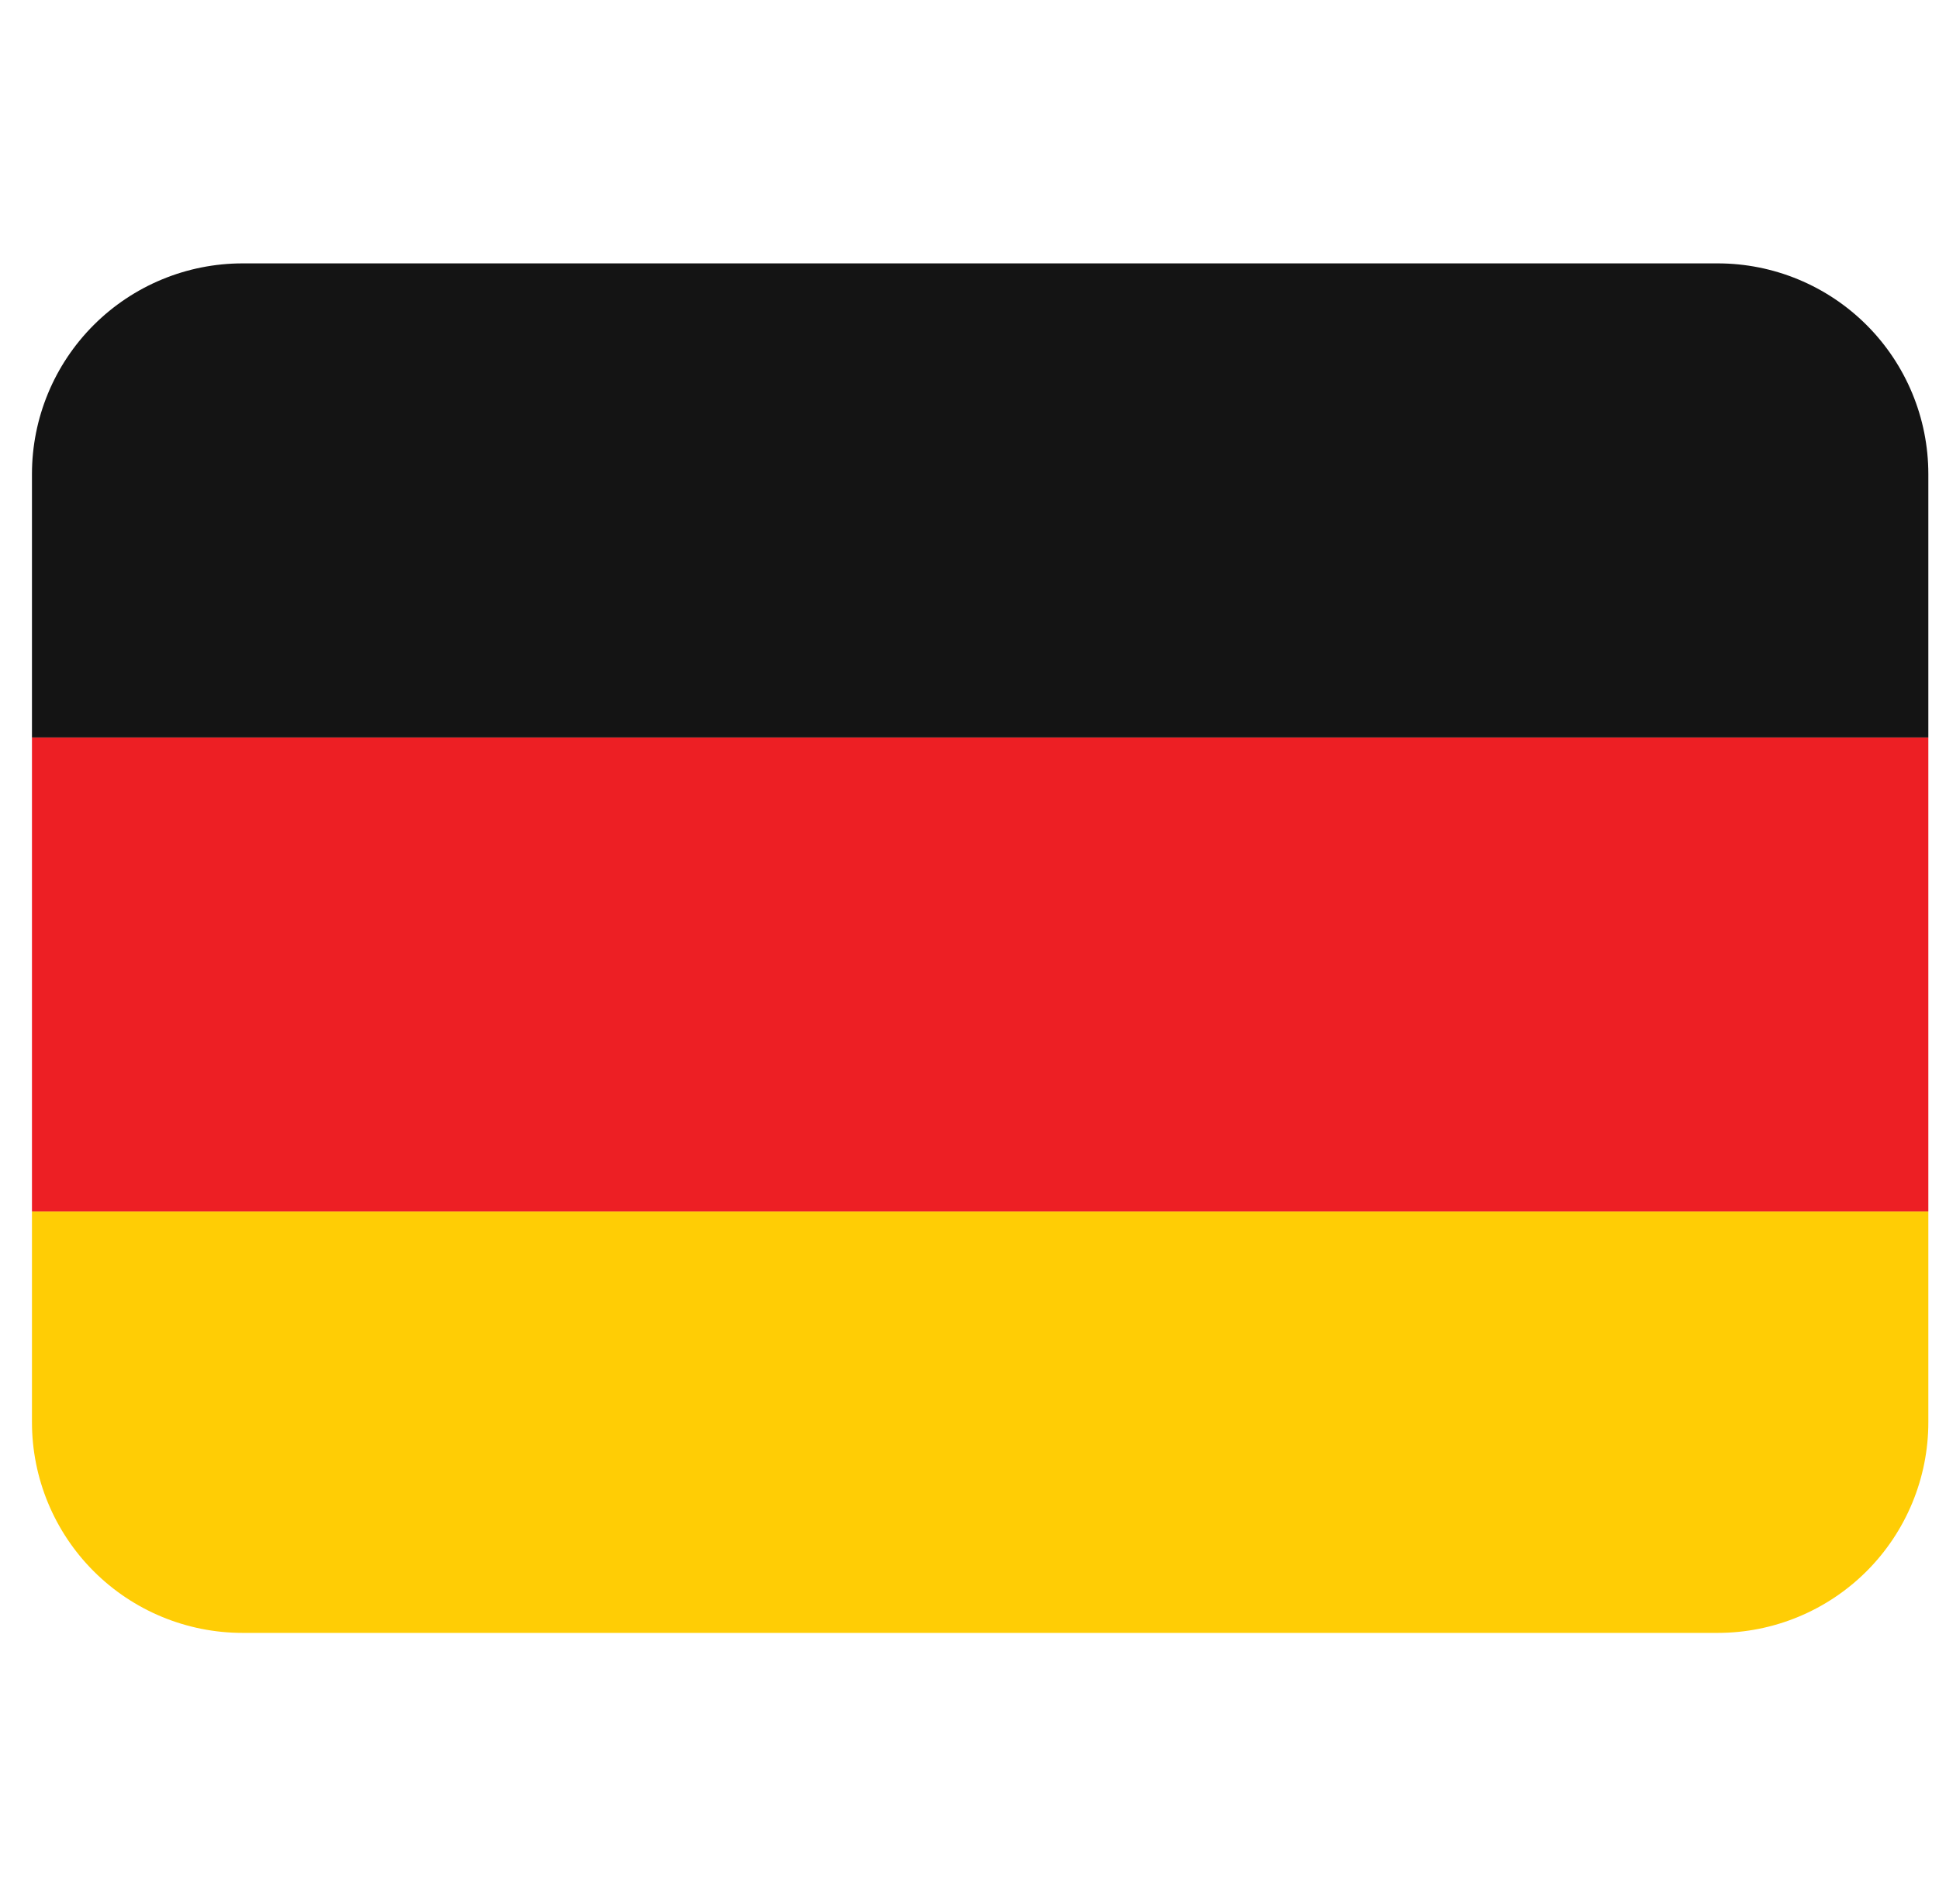 <?xml version="1.0" encoding="UTF-8"?>
<svg xmlns="http://www.w3.org/2000/svg" viewBox="0 0 56 55" fill="none">
  <g clip-path="url(#clip0_638_1436)">
    <path d="M0.923 41.077C0.923 42.691 1.564 44.239 2.705 45.38C3.846 46.521 5.394 47.162 7.008 47.162H49.607C51.221 47.162 52.768 46.521 53.91 45.38C55.051 44.239 55.692 42.691 55.692 41.077V34.992H0.923V41.077Z" fill="#FFCD05"></path>
    <path d="M0.923 21.299H55.692V34.991H0.923V21.299Z" fill="#ED1F24"></path>
    <path d="M49.607 7.607H7.008C5.394 7.607 3.846 8.248 2.705 9.389C1.564 10.53 0.923 12.078 0.923 13.692L0.923 21.299H55.692V13.692C55.692 12.078 55.051 10.53 53.91 9.389C52.768 8.248 51.221 7.607 49.607 7.607Z" fill="#141414"></path>
  </g>
  <defs>
    <clipPath id="clip0_638_1436">
      <rect width="54.769" height="54.769" fill="white" transform="translate(0.923)"></rect>
    </clipPath>
  </defs>
</svg>
